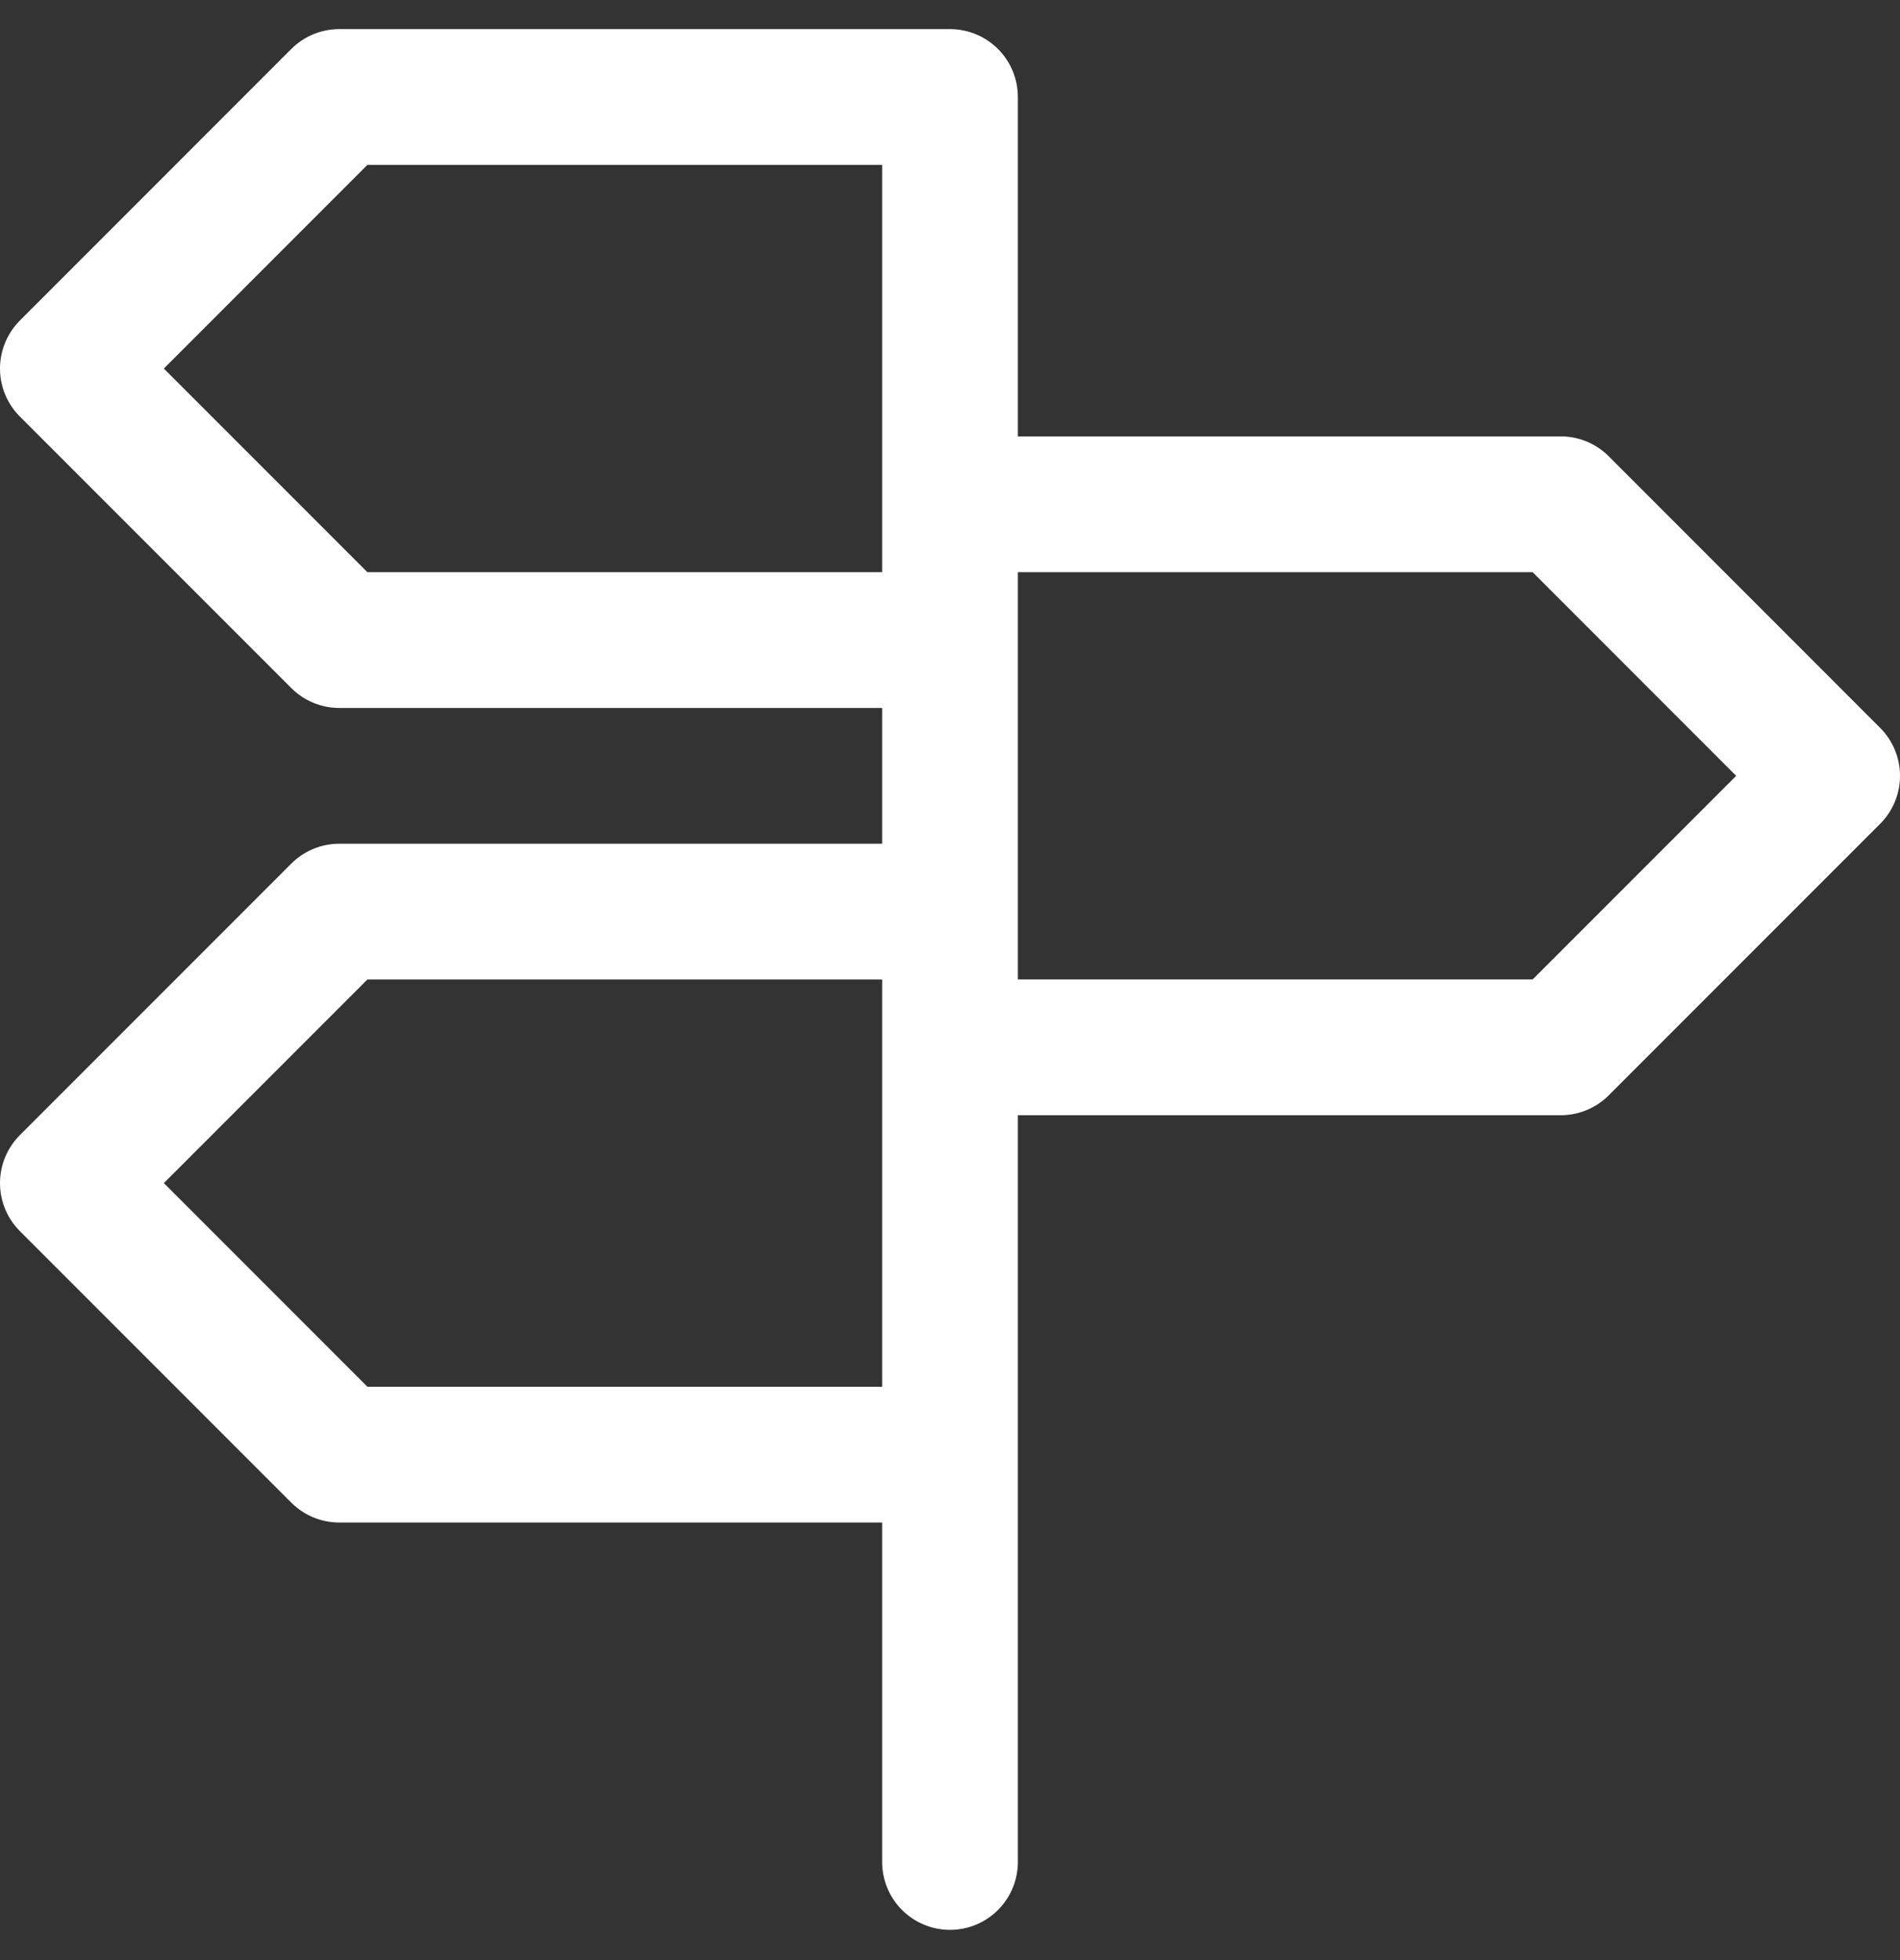 <svg width="32" height="33" viewBox="0 0 32 33" fill="none" xmlns="http://www.w3.org/2000/svg">
<rect x="0" y="0" width="32" height="33" fill="#333333" stroke="none"/>
<g clip-path="url(#clip0_1604_941)">
<path d="M16 10.776H5.714L1.143 6.205L5.714 1.633H16V31.348M16 17.633H26.286L30.857 13.062L26.286 8.49H16M16 24.49H5.714L1.143 19.919L5.714 15.348H16" stroke="white" stroke-width="2.286" stroke-linecap="round" stroke-linejoin="round"/>
</g>
<defs>
<clipPath id="clip0_1604_941">
<rect width="32" height="32" fill="white" transform="translate(0 0.49)"/>
</clipPath>
</defs>
</svg>
